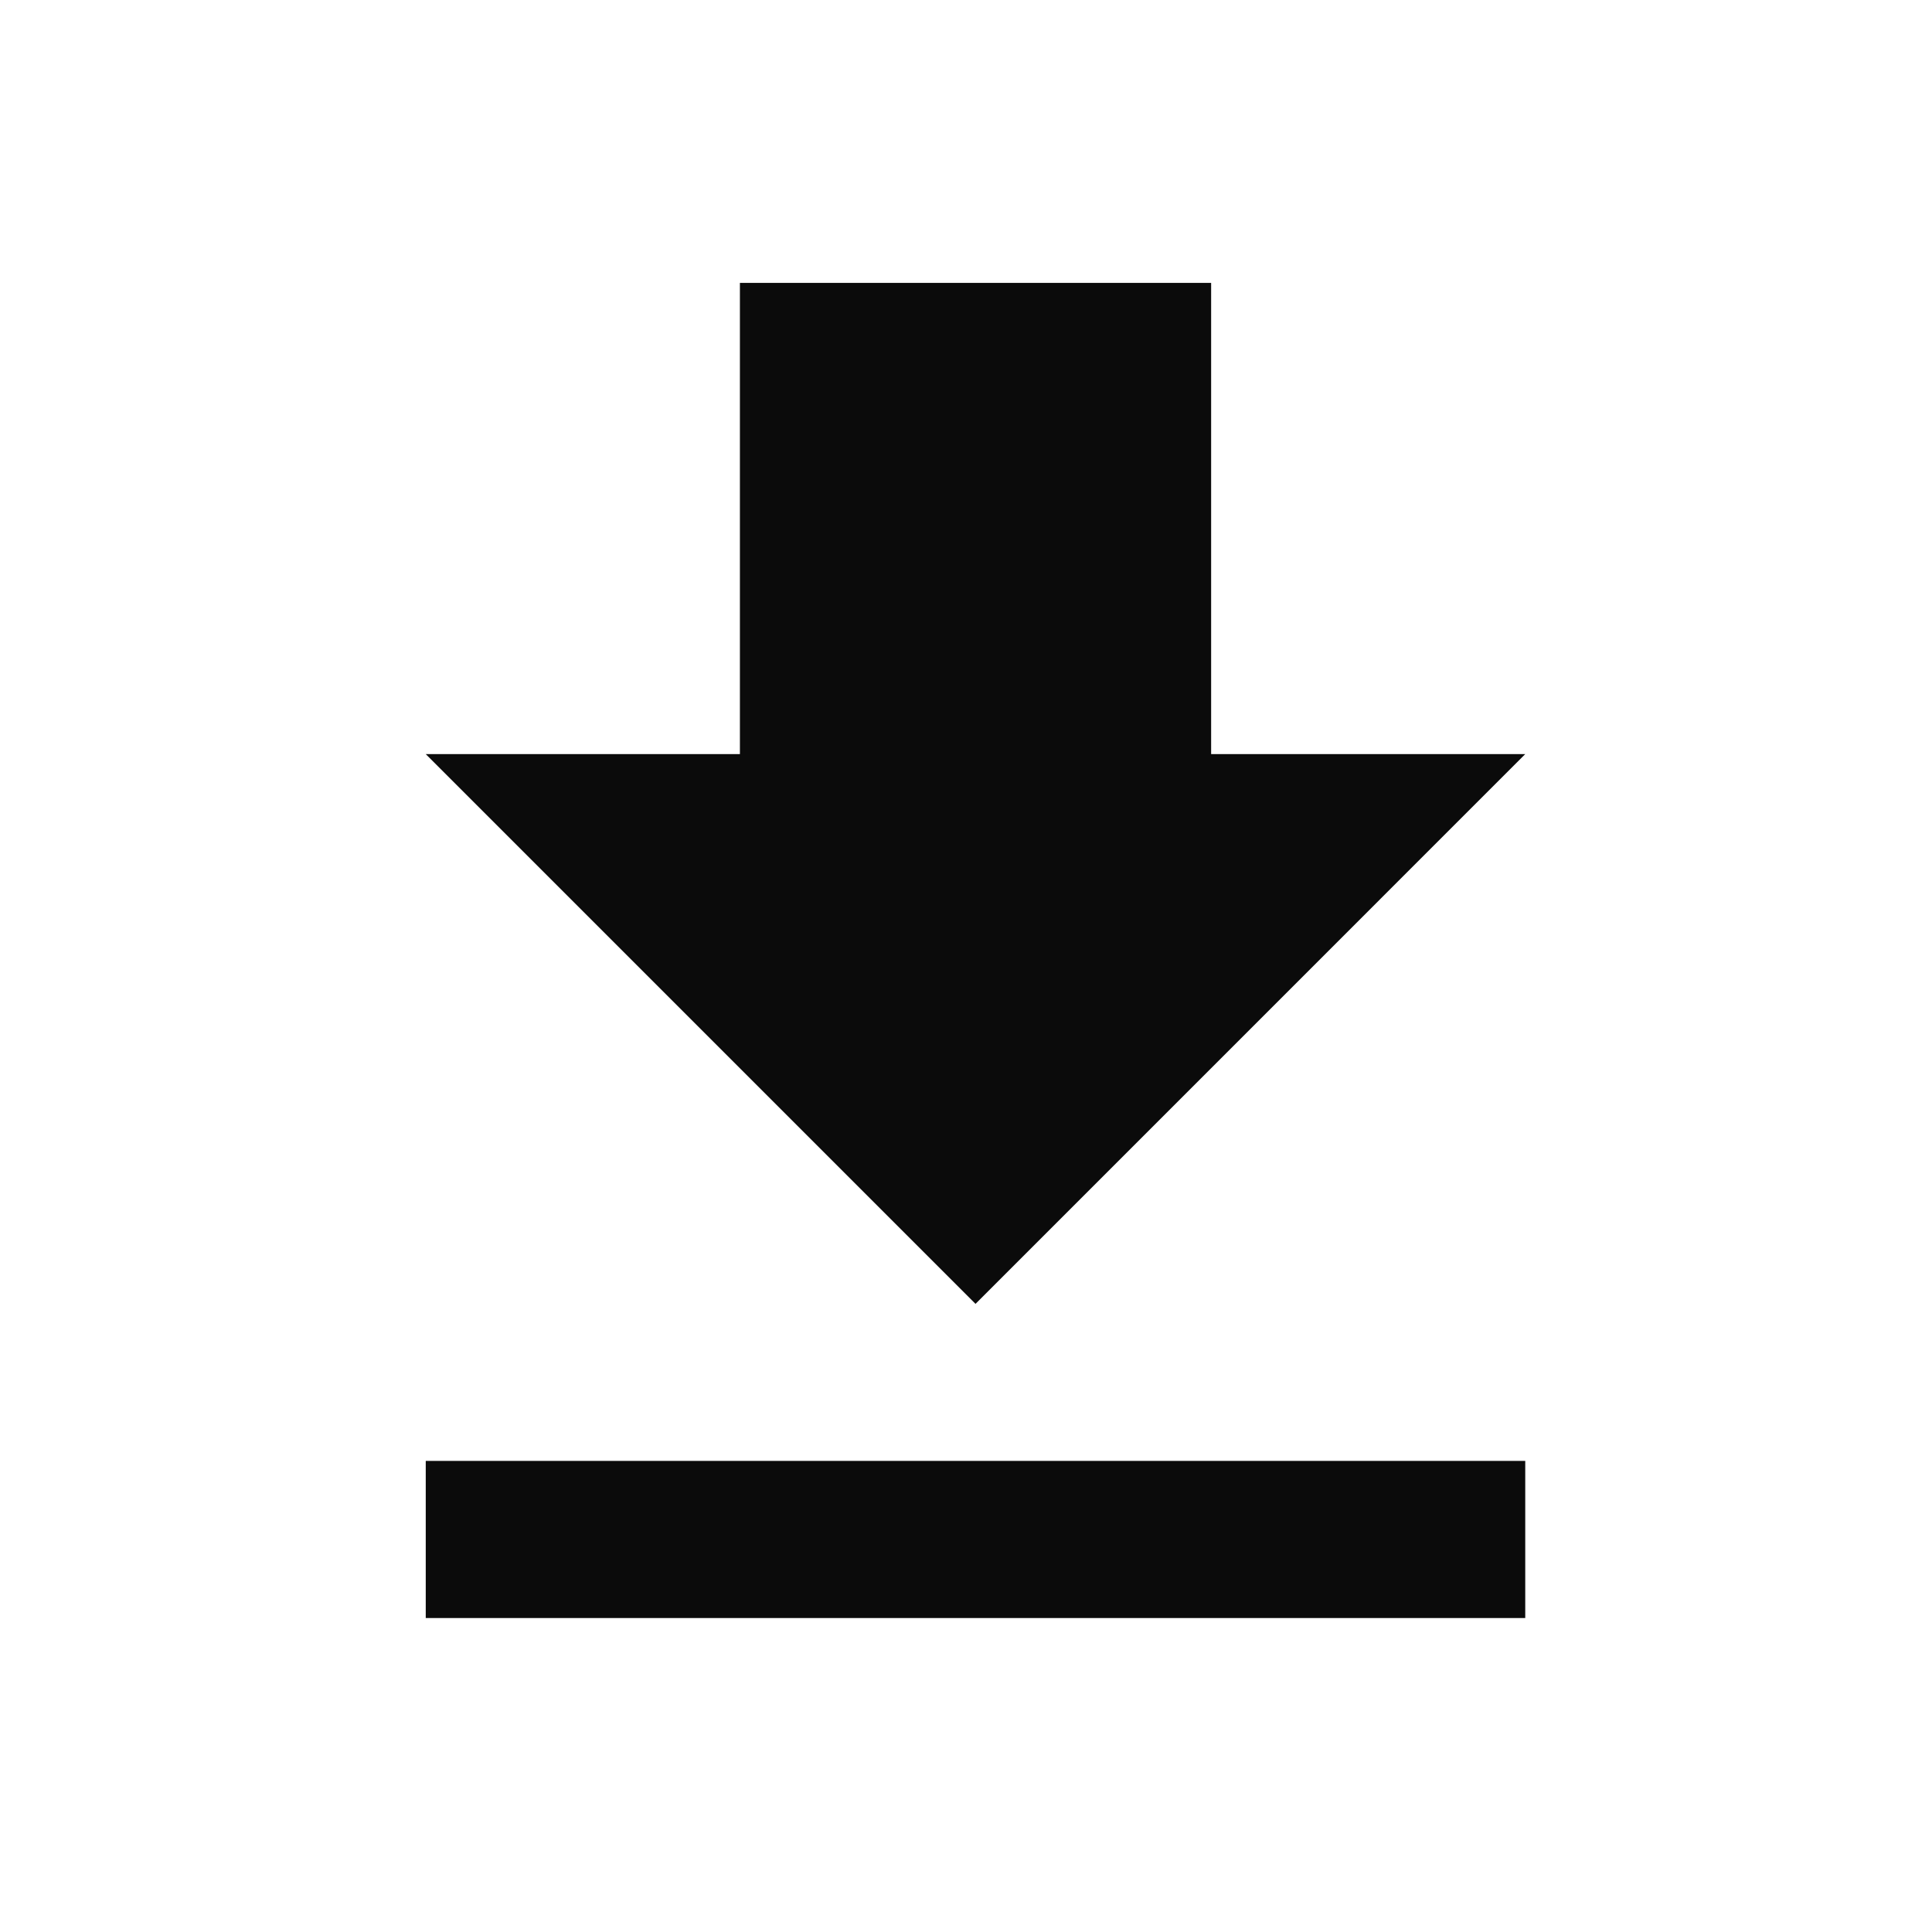 <svg width="41" height="41" viewBox="0 0 41 41" fill="none" xmlns="http://www.w3.org/2000/svg">
<path fill-rule="evenodd" clip-rule="evenodd" d="M25.702 16.003H32.368L20.702 27.67L9.035 16.003H15.702V6.003H25.702V16.003ZM32.368 34.337V31.003H9.035V34.337H32.368Z" fill="#0B0B0B"/>
</svg>
